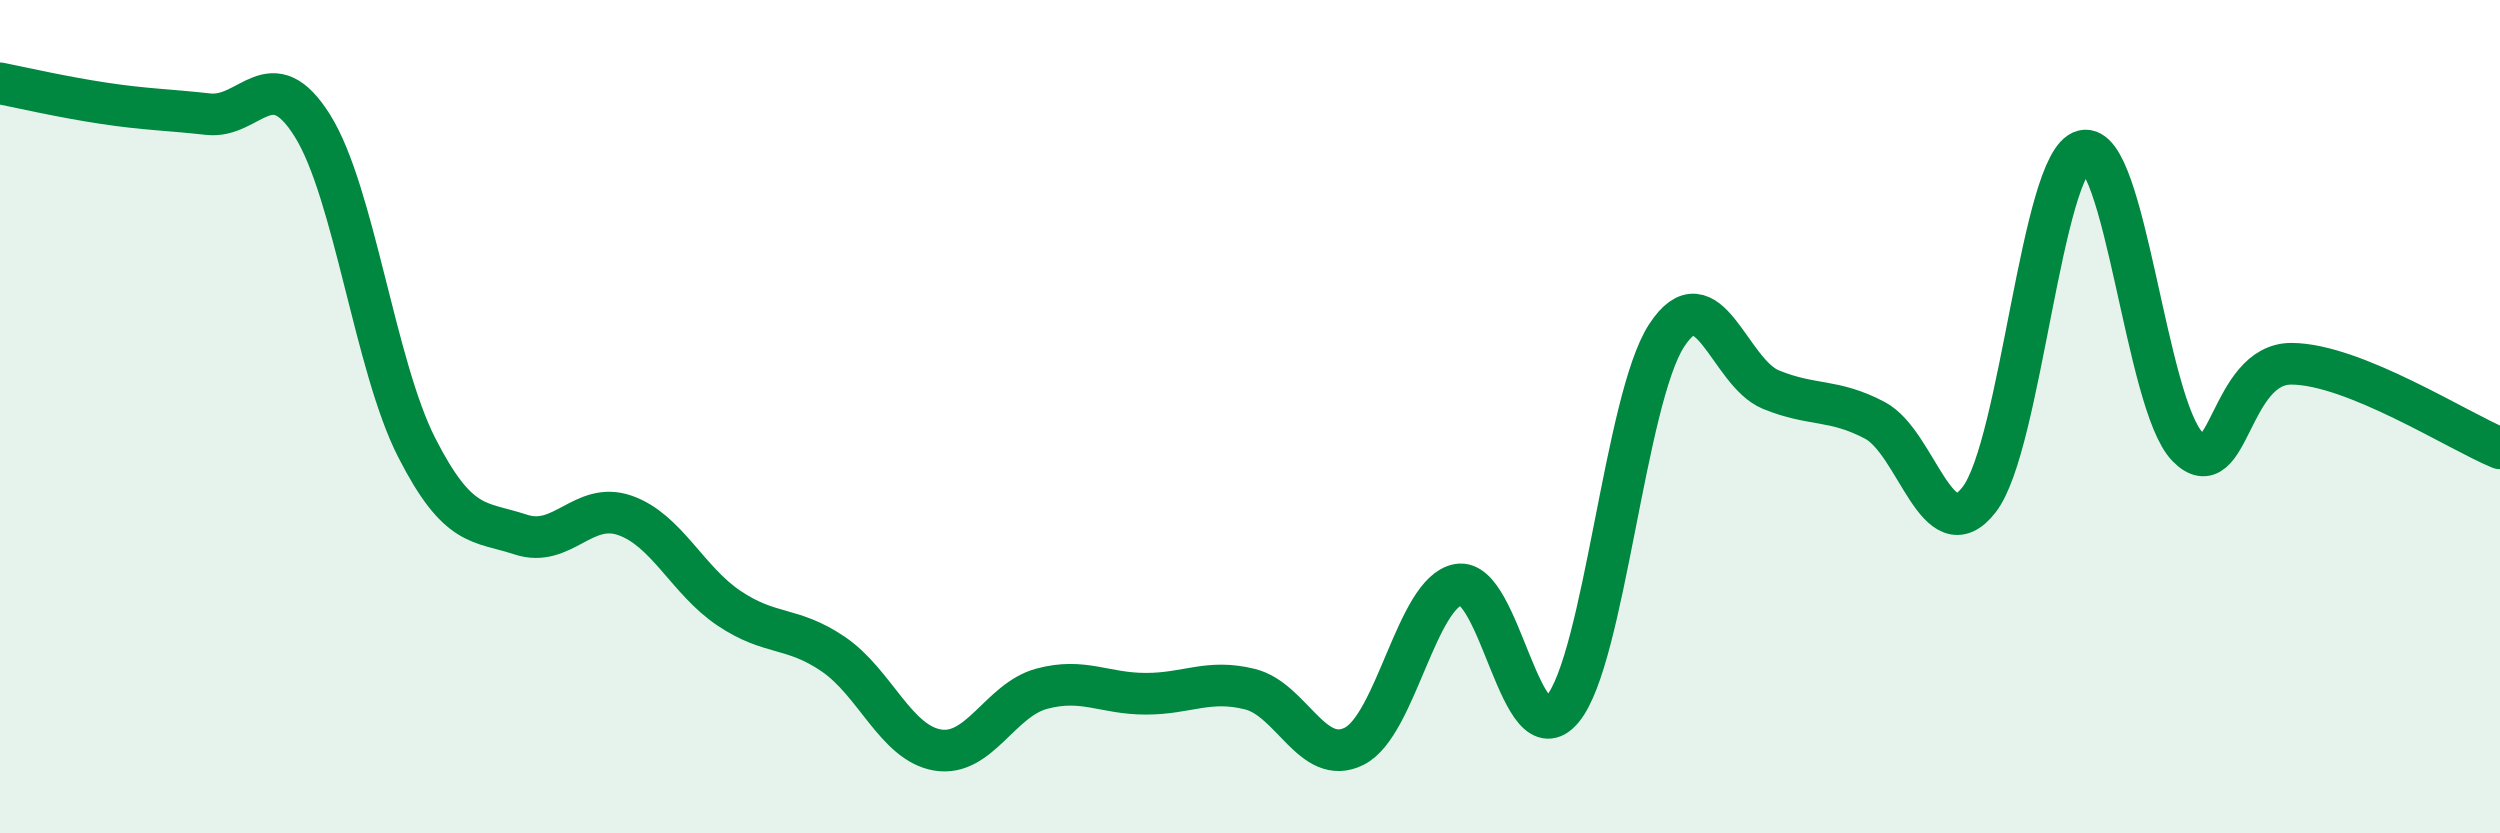 
    <svg width="60" height="20" viewBox="0 0 60 20" xmlns="http://www.w3.org/2000/svg">
      <path
        d="M 0,2 C 0.5,2.1 1.5,2.33 2.5,2.48 C 3.5,2.63 4,2.63 5,2.74 C 6,2.85 6.5,1.42 7.5,3.02 C 8.5,4.62 9,8.78 10,10.74 C 11,12.7 11.5,12.5 12.5,12.83 C 13.5,13.16 14,12.02 15,12.37 C 16,12.72 16.5,13.93 17.5,14.6 C 18.5,15.27 19,15.02 20,15.7 C 21,16.38 21.5,17.83 22.5,18 C 23.5,18.17 24,16.8 25,16.53 C 26,16.26 26.5,16.65 27.5,16.65 C 28.5,16.65 29,16.29 30,16.54 C 31,16.79 31.5,18.41 32.5,17.91 C 33.5,17.41 34,14.21 35,14.03 C 36,13.85 36.5,18.22 37.5,17.02 C 38.5,15.82 39,9.58 40,8.05 C 41,6.52 41.5,8.94 42.5,9.35 C 43.5,9.76 44,9.56 45,10.09 C 46,10.62 46.5,13.28 47.5,11.99 C 48.5,10.7 49,3.87 50,3.62 C 51,3.37 51.5,9.7 52.5,10.72 C 53.5,11.74 53.5,8.72 55,8.73 C 56.5,8.74 59,10.35 60,10.76L60 20L0 20Z"
        fill="#008740"
        opacity="0.1"
        stroke-linecap="round"
        stroke-linejoin="round"
      />
      <path
        d="M 0,2 C 0.5,2.1 1.5,2.33 2.5,2.48 C 3.5,2.63 4,2.63 5,2.74 C 6,2.85 6.5,1.42 7.5,3.02 C 8.5,4.62 9,8.78 10,10.74 C 11,12.7 11.5,12.5 12.5,12.83 C 13.5,13.16 14,12.02 15,12.37 C 16,12.72 16.5,13.93 17.5,14.6 C 18.5,15.27 19,15.02 20,15.7 C 21,16.38 21.5,17.83 22.5,18 C 23.5,18.17 24,16.8 25,16.53 C 26,16.26 26.5,16.65 27.5,16.65 C 28.5,16.65 29,16.29 30,16.54 C 31,16.79 31.5,18.41 32.5,17.91 C 33.5,17.41 34,14.21 35,14.03 C 36,13.85 36.5,18.22 37.5,17.02 C 38.5,15.82 39,9.58 40,8.05 C 41,6.52 41.5,8.94 42.5,9.35 C 43.5,9.76 44,9.56 45,10.09 C 46,10.62 46.5,13.28 47.5,11.99 C 48.5,10.7 49,3.87 50,3.62 C 51,3.37 51.5,9.7 52.5,10.72 C 53.5,11.74 53.5,8.72 55,8.73 C 56.5,8.74 59,10.35 60,10.76"
        stroke="#008740"
        stroke-width="1"
        fill="none"
        stroke-linecap="round"
        stroke-linejoin="round"
      />
    </svg>
  